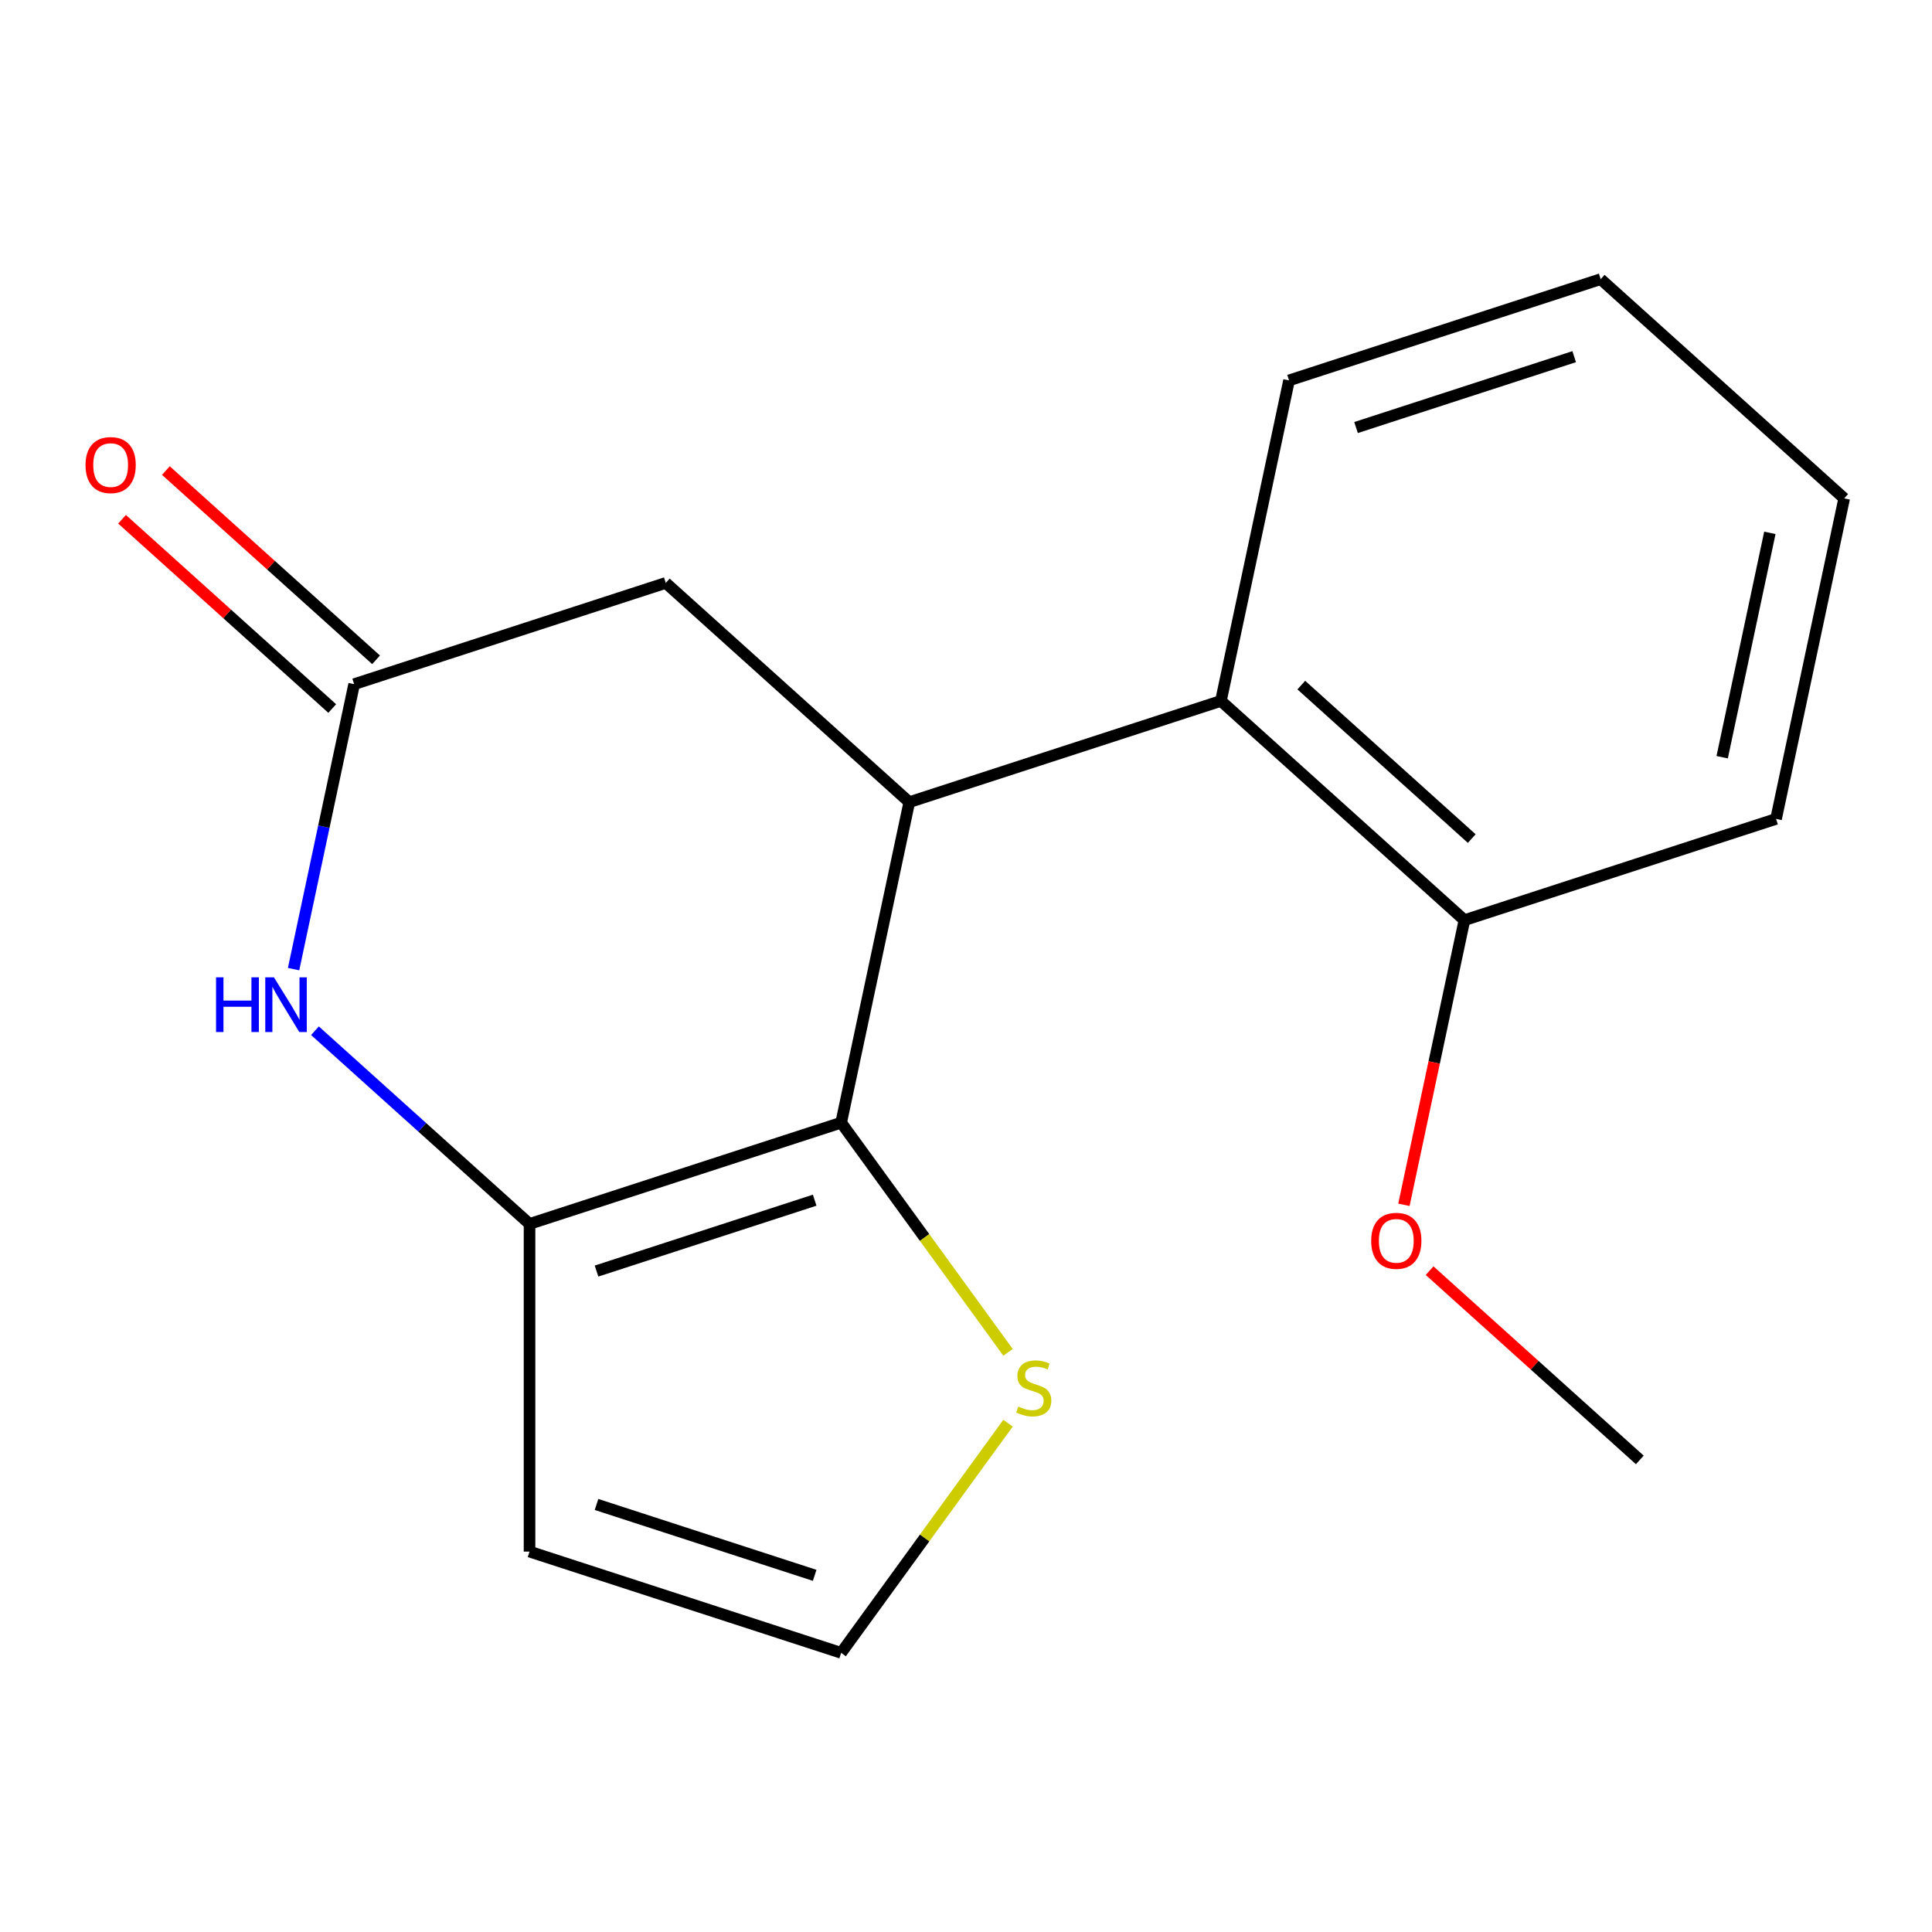<?xml version='1.0' encoding='iso-8859-1'?>
<svg version='1.1' baseProfile='full'
              xmlns='http://www.w3.org/2000/svg'
                      xmlns:rdkit='http://www.rdkit.org/xml'
                      xmlns:xlink='http://www.w3.org/1999/xlink'
                  xml:space='preserve'
width='1000px' height='1000px' viewBox='0 0 1000 1000'>
<!-- END OF HEADER -->
<rect style='opacity:1.0;fill:#FFFFFF;stroke:none' width='1000' height='1000' x='0' y='0'> </rect>
<path class='bond-0' d='M 435.384,581.094 L 274.084,633.504' style='fill:none;fill-rule:evenodd;stroke:#000000;stroke-width:6px;stroke-linecap:butt;stroke-linejoin:miter;stroke-opacity:1' />
<path class='bond-0' d='M 421.671,621.215 L 308.761,657.902' style='fill:none;fill-rule:evenodd;stroke:#000000;stroke-width:6px;stroke-linecap:butt;stroke-linejoin:miter;stroke-opacity:1' />
<path class='bond-1' d='M 435.384,581.094 L 470.646,415.2' style='fill:none;fill-rule:evenodd;stroke:#000000;stroke-width:6px;stroke-linecap:butt;stroke-linejoin:miter;stroke-opacity:1' />
<path class='bond-5' d='M 435.384,581.094 L 478.569,640.532' style='fill:none;fill-rule:evenodd;stroke:#000000;stroke-width:6px;stroke-linecap:butt;stroke-linejoin:miter;stroke-opacity:1' />
<path class='bond-5' d='M 478.569,640.532 L 521.753,699.97' style='fill:none;fill-rule:evenodd;stroke:#CCCC00;stroke-width:6px;stroke-linecap:butt;stroke-linejoin:miter;stroke-opacity:1' />
<path class='bond-2' d='M 274.084,633.504 L 218.556,583.505' style='fill:none;fill-rule:evenodd;stroke:#000000;stroke-width:6px;stroke-linecap:butt;stroke-linejoin:miter;stroke-opacity:1' />
<path class='bond-2' d='M 218.556,583.505 L 163.027,533.507' style='fill:none;fill-rule:evenodd;stroke:#0000FF;stroke-width:6px;stroke-linecap:butt;stroke-linejoin:miter;stroke-opacity:1' />
<path class='bond-6' d='M 274.084,633.504 L 274.084,803.104' style='fill:none;fill-rule:evenodd;stroke:#000000;stroke-width:6px;stroke-linecap:butt;stroke-linejoin:miter;stroke-opacity:1' />
<path class='bond-4' d='M 470.646,415.2 L 631.946,362.79' style='fill:none;fill-rule:evenodd;stroke:#000000;stroke-width:6px;stroke-linecap:butt;stroke-linejoin:miter;stroke-opacity:1' />
<path class='bond-7' d='M 470.646,415.2 L 344.608,301.715' style='fill:none;fill-rule:evenodd;stroke:#000000;stroke-width:6px;stroke-linecap:butt;stroke-linejoin:miter;stroke-opacity:1' />
<path class='bond-18' d='M 151.958,501.619 L 167.633,427.871' style='fill:none;fill-rule:evenodd;stroke:#0000FF;stroke-width:6px;stroke-linecap:butt;stroke-linejoin:miter;stroke-opacity:1' />
<path class='bond-18' d='M 167.633,427.871 L 183.309,354.124' style='fill:none;fill-rule:evenodd;stroke:#000000;stroke-width:6px;stroke-linecap:butt;stroke-linejoin:miter;stroke-opacity:1' />
<path class='bond-3' d='M 183.309,354.124 L 344.608,301.715' style='fill:none;fill-rule:evenodd;stroke:#000000;stroke-width:6px;stroke-linecap:butt;stroke-linejoin:miter;stroke-opacity:1' />
<path class='bond-10' d='M 194.657,341.52 L 140.258,292.539' style='fill:none;fill-rule:evenodd;stroke:#000000;stroke-width:6px;stroke-linecap:butt;stroke-linejoin:miter;stroke-opacity:1' />
<path class='bond-10' d='M 140.258,292.539 L 85.859,243.558' style='fill:none;fill-rule:evenodd;stroke:#FF0000;stroke-width:6px;stroke-linecap:butt;stroke-linejoin:miter;stroke-opacity:1' />
<path class='bond-10' d='M 171.96,366.728 L 117.561,317.747' style='fill:none;fill-rule:evenodd;stroke:#000000;stroke-width:6px;stroke-linecap:butt;stroke-linejoin:miter;stroke-opacity:1' />
<path class='bond-10' d='M 117.561,317.747 L 63.162,268.766' style='fill:none;fill-rule:evenodd;stroke:#FF0000;stroke-width:6px;stroke-linecap:butt;stroke-linejoin:miter;stroke-opacity:1' />
<path class='bond-9' d='M 631.946,362.79 L 757.984,476.275' style='fill:none;fill-rule:evenodd;stroke:#000000;stroke-width:6px;stroke-linecap:butt;stroke-linejoin:miter;stroke-opacity:1' />
<path class='bond-9' d='M 673.549,354.605 L 761.775,434.045' style='fill:none;fill-rule:evenodd;stroke:#000000;stroke-width:6px;stroke-linecap:butt;stroke-linejoin:miter;stroke-opacity:1' />
<path class='bond-12' d='M 631.946,362.79 L 667.208,196.896' style='fill:none;fill-rule:evenodd;stroke:#000000;stroke-width:6px;stroke-linecap:butt;stroke-linejoin:miter;stroke-opacity:1' />
<path class='bond-8' d='M 521.753,736.637 L 478.569,796.076' style='fill:none;fill-rule:evenodd;stroke:#CCCC00;stroke-width:6px;stroke-linecap:butt;stroke-linejoin:miter;stroke-opacity:1' />
<path class='bond-8' d='M 478.569,796.076 L 435.384,855.514' style='fill:none;fill-rule:evenodd;stroke:#000000;stroke-width:6px;stroke-linecap:butt;stroke-linejoin:miter;stroke-opacity:1' />
<path class='bond-17' d='M 274.084,803.104 L 435.384,855.514' style='fill:none;fill-rule:evenodd;stroke:#000000;stroke-width:6px;stroke-linecap:butt;stroke-linejoin:miter;stroke-opacity:1' />
<path class='bond-17' d='M 308.761,778.706 L 421.671,815.392' style='fill:none;fill-rule:evenodd;stroke:#000000;stroke-width:6px;stroke-linecap:butt;stroke-linejoin:miter;stroke-opacity:1' />
<path class='bond-11' d='M 757.984,476.275 L 742.325,549.942' style='fill:none;fill-rule:evenodd;stroke:#000000;stroke-width:6px;stroke-linecap:butt;stroke-linejoin:miter;stroke-opacity:1' />
<path class='bond-11' d='M 742.325,549.942 L 726.667,623.61' style='fill:none;fill-rule:evenodd;stroke:#FF0000;stroke-width:6px;stroke-linecap:butt;stroke-linejoin:miter;stroke-opacity:1' />
<path class='bond-13' d='M 757.984,476.275 L 919.284,423.866' style='fill:none;fill-rule:evenodd;stroke:#000000;stroke-width:6px;stroke-linecap:butt;stroke-linejoin:miter;stroke-opacity:1' />
<path class='bond-14' d='M 739.962,657.693 L 794.361,706.674' style='fill:none;fill-rule:evenodd;stroke:#FF0000;stroke-width:6px;stroke-linecap:butt;stroke-linejoin:miter;stroke-opacity:1' />
<path class='bond-14' d='M 794.361,706.674 L 848.76,755.655' style='fill:none;fill-rule:evenodd;stroke:#000000;stroke-width:6px;stroke-linecap:butt;stroke-linejoin:miter;stroke-opacity:1' />
<path class='bond-15' d='M 667.208,196.896 L 828.508,144.486' style='fill:none;fill-rule:evenodd;stroke:#000000;stroke-width:6px;stroke-linecap:butt;stroke-linejoin:miter;stroke-opacity:1' />
<path class='bond-15' d='M 701.885,221.294 L 814.795,184.608' style='fill:none;fill-rule:evenodd;stroke:#000000;stroke-width:6px;stroke-linecap:butt;stroke-linejoin:miter;stroke-opacity:1' />
<path class='bond-16' d='M 919.284,423.866 L 954.545,257.971' style='fill:none;fill-rule:evenodd;stroke:#000000;stroke-width:6px;stroke-linecap:butt;stroke-linejoin:miter;stroke-opacity:1' />
<path class='bond-16' d='M 891.394,391.929 L 916.077,275.803' style='fill:none;fill-rule:evenodd;stroke:#000000;stroke-width:6px;stroke-linecap:butt;stroke-linejoin:miter;stroke-opacity:1' />
<path class='bond-19' d='M 828.508,144.486 L 954.545,257.971' style='fill:none;fill-rule:evenodd;stroke:#000000;stroke-width:6px;stroke-linecap:butt;stroke-linejoin:miter;stroke-opacity:1' />
<path  class='atom-3' d='M 111.827 505.859
L 115.667 505.859
L 115.667 517.899
L 130.147 517.899
L 130.147 505.859
L 133.987 505.859
L 133.987 534.179
L 130.147 534.179
L 130.147 521.099
L 115.667 521.099
L 115.667 534.179
L 111.827 534.179
L 111.827 505.859
' fill='#0000FF'/>
<path  class='atom-3' d='M 141.787 505.859
L 151.067 520.859
Q 151.987 522.339, 153.467 525.019
Q 154.947 527.699, 155.027 527.859
L 155.027 505.859
L 158.787 505.859
L 158.787 534.179
L 154.907 534.179
L 144.947 517.779
Q 143.787 515.859, 142.547 513.659
Q 141.347 511.459, 140.987 510.779
L 140.987 534.179
L 137.307 534.179
L 137.307 505.859
L 141.787 505.859
' fill='#0000FF'/>
<path  class='atom-6' d='M 527.073 728.024
Q 527.393 728.144, 528.713 728.704
Q 530.033 729.264, 531.473 729.624
Q 532.953 729.944, 534.393 729.944
Q 537.073 729.944, 538.633 728.664
Q 540.193 727.344, 540.193 725.064
Q 540.193 723.504, 539.393 722.544
Q 538.633 721.584, 537.433 721.064
Q 536.233 720.544, 534.233 719.944
Q 531.713 719.184, 530.193 718.464
Q 528.713 717.744, 527.633 716.224
Q 526.593 714.704, 526.593 712.144
Q 526.593 708.584, 528.993 706.384
Q 531.433 704.184, 536.233 704.184
Q 539.513 704.184, 543.233 705.744
L 542.313 708.824
Q 538.913 707.424, 536.353 707.424
Q 533.593 707.424, 532.073 708.584
Q 530.553 709.704, 530.593 711.664
Q 530.593 713.184, 531.353 714.104
Q 532.153 715.024, 533.273 715.544
Q 534.433 716.064, 536.353 716.664
Q 538.913 717.464, 540.433 718.264
Q 541.953 719.064, 543.033 720.704
Q 544.153 722.304, 544.153 725.064
Q 544.153 728.984, 541.513 731.104
Q 538.913 733.184, 534.553 733.184
Q 532.033 733.184, 530.113 732.624
Q 528.233 732.104, 525.993 731.184
L 527.073 728.024
' fill='#CCCC00'/>
<path  class='atom-11' d='M 44.271 240.719
Q 44.271 233.919, 47.631 230.119
Q 50.991 226.319, 57.271 226.319
Q 63.551 226.319, 66.911 230.119
Q 70.271 233.919, 70.271 240.719
Q 70.271 247.599, 66.871 251.519
Q 63.471 255.399, 57.271 255.399
Q 51.031 255.399, 47.631 251.519
Q 44.271 247.639, 44.271 240.719
M 57.271 252.199
Q 61.591 252.199, 63.911 249.319
Q 66.271 246.399, 66.271 240.719
Q 66.271 235.159, 63.911 232.359
Q 61.591 229.519, 57.271 229.519
Q 52.951 229.519, 50.591 232.319
Q 48.271 235.119, 48.271 240.719
Q 48.271 246.439, 50.591 249.319
Q 52.951 252.199, 57.271 252.199
' fill='#FF0000'/>
<path  class='atom-12' d='M 709.722 642.25
Q 709.722 635.45, 713.082 631.65
Q 716.442 627.85, 722.722 627.85
Q 729.002 627.85, 732.362 631.65
Q 735.722 635.45, 735.722 642.25
Q 735.722 649.13, 732.322 653.05
Q 728.922 656.93, 722.722 656.93
Q 716.482 656.93, 713.082 653.05
Q 709.722 649.17, 709.722 642.25
M 722.722 653.73
Q 727.042 653.73, 729.362 650.85
Q 731.722 647.93, 731.722 642.25
Q 731.722 636.69, 729.362 633.89
Q 727.042 631.05, 722.722 631.05
Q 718.402 631.05, 716.042 633.85
Q 713.722 636.65, 713.722 642.25
Q 713.722 647.97, 716.042 650.85
Q 718.402 653.73, 722.722 653.73
' fill='#FF0000'/>
</svg>
